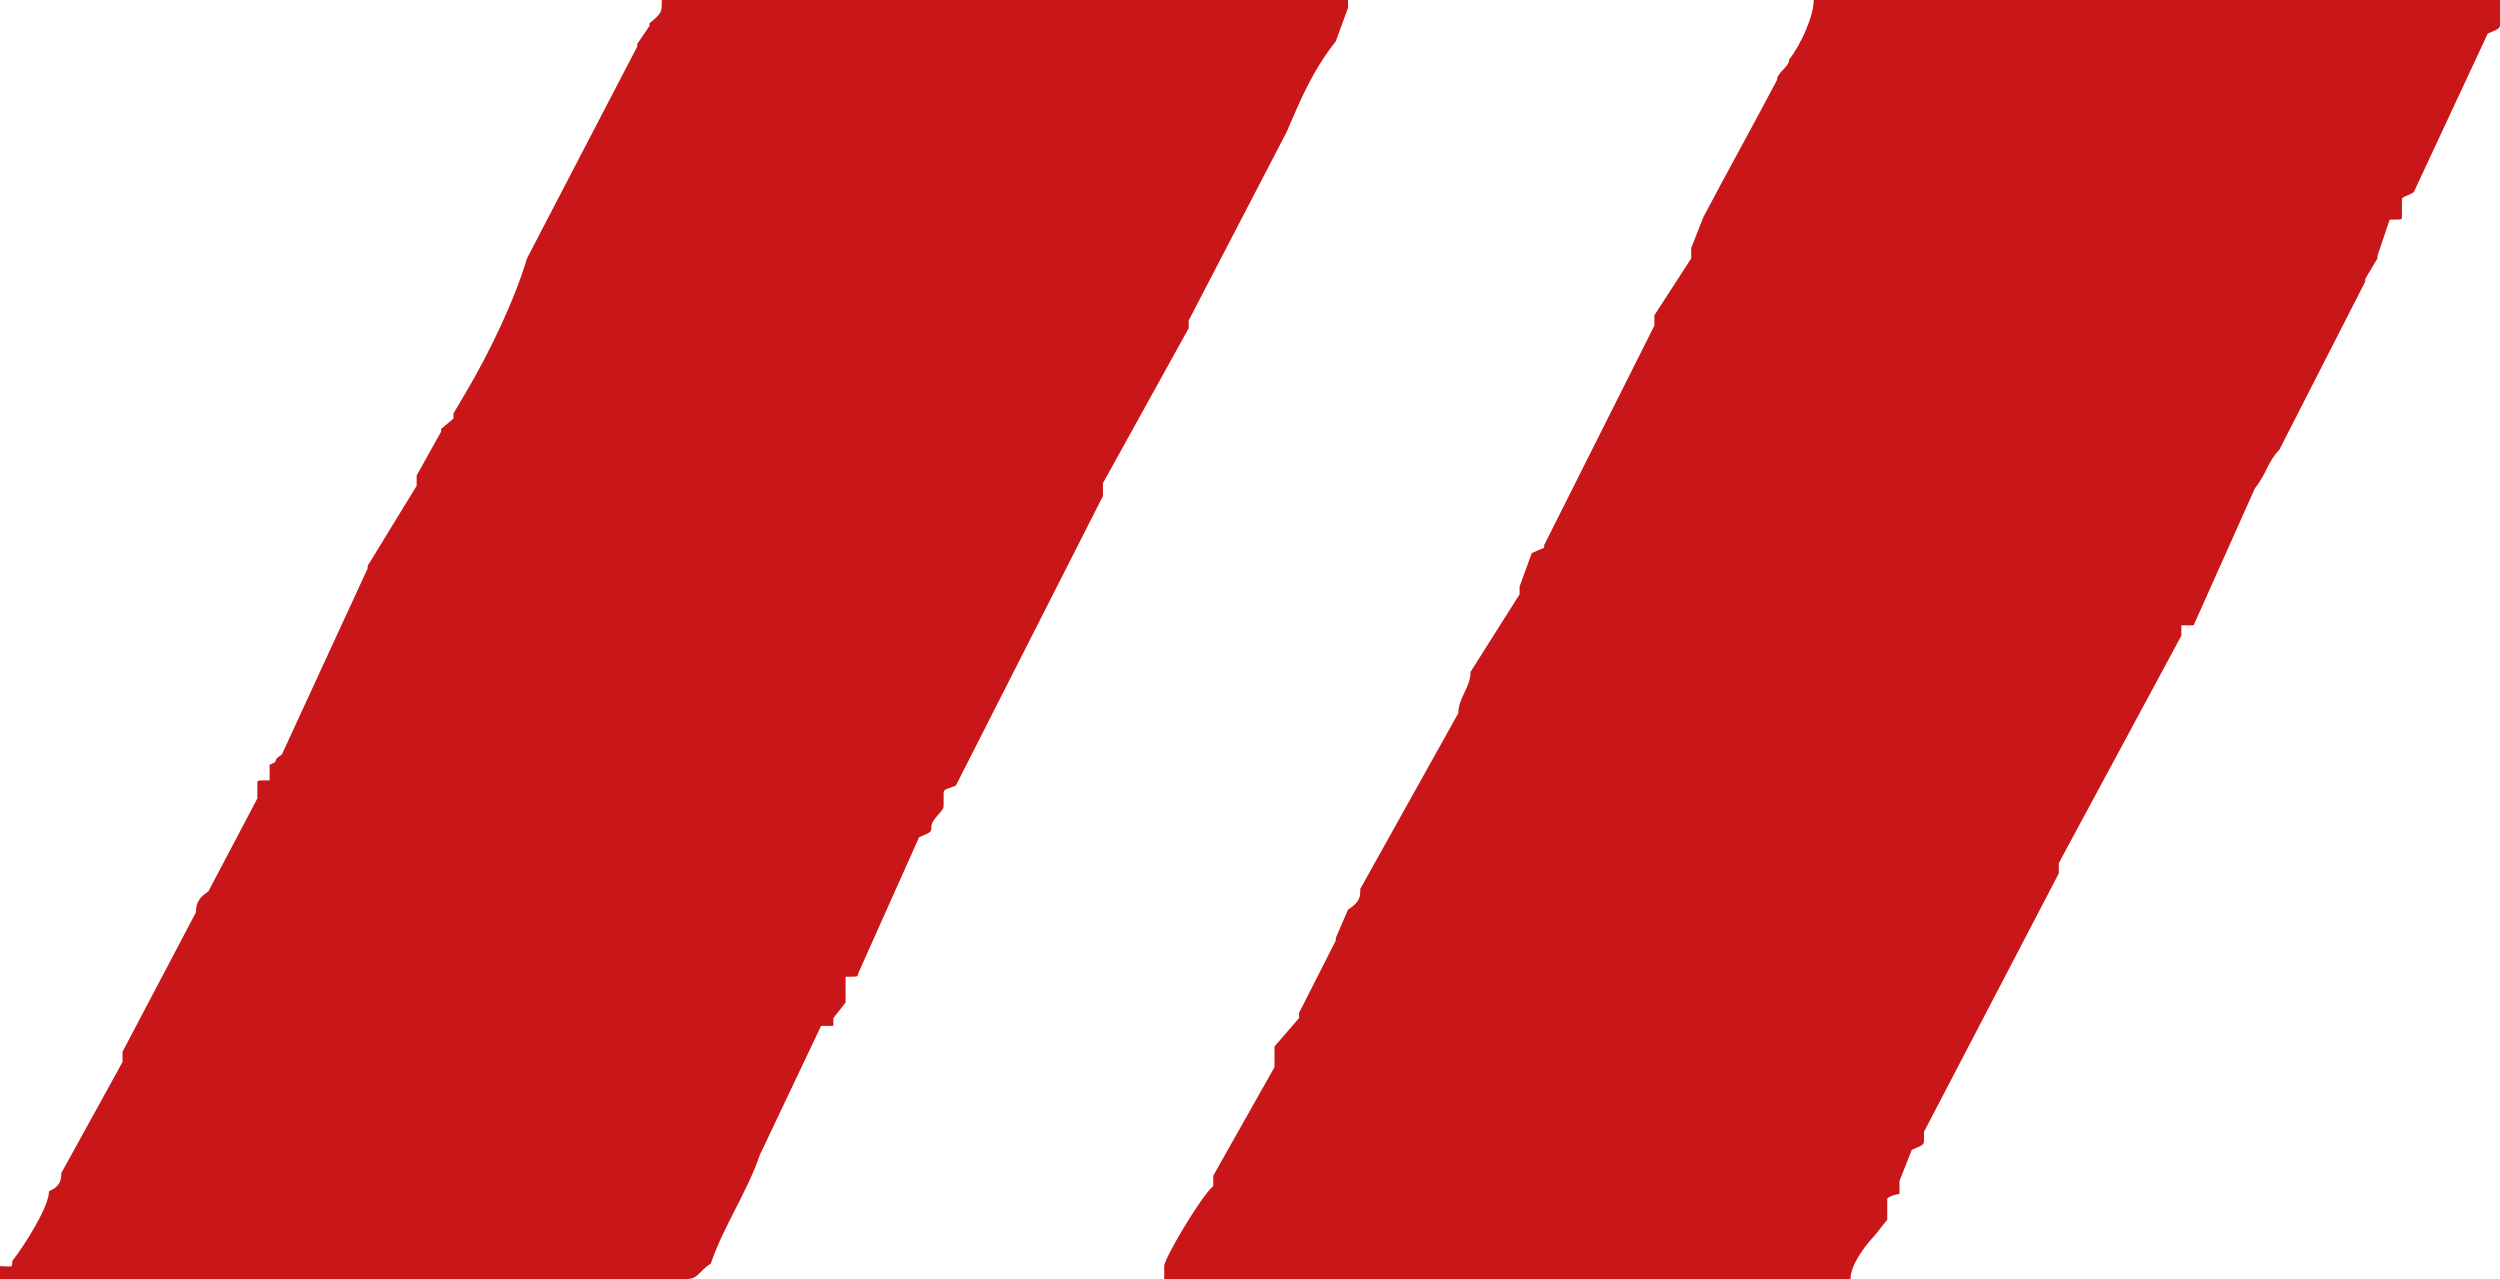 <svg xmlns="http://www.w3.org/2000/svg" xmlns:xlink="http://www.w3.org/1999/xlink" width="258px" height="132px" viewBox="0 0 258 132"><title>simbolo</title><g id="Page-1" stroke="none" stroke-width="1" fill="none" fill-rule="evenodd"><g id="Artboard" transform="translate(-1384, -1154)" fill="#C91618"><g id="simbolo" transform="translate(1384, 1154)"><path d="M0,130.667 L0,132 L70.823,132 C72.089,132 72.089,131.199 73.355,130.398 C74.617,126.666 77.149,122.935 78.41,119.198 L84.736,105.869 L86.002,105.869 L86.002,105.068 L87.263,103.466 L87.263,102.669 L87.263,101.067 L87.263,100.799 C88.529,100.799 88.529,100.799 88.529,100.535 L94.854,86.4 C96.116,85.867 96.116,85.867 96.116,85.335 C96.116,84.534 97.382,83.733 97.382,83.2 L97.382,82.131 C97.382,81.334 97.382,81.598 98.648,81.066 L113.822,51.198 L113.822,49.865 L122.675,33.868 L122.675,33.067 L132.793,13.598 C134.059,10.667 135.321,7.468 137.853,4.264 L139.119,0.801 L139.119,0 L68.296,0 C68.296,1.333 68.296,1.333 67.03,2.398 L67.03,2.667 L65.764,4.533 L65.764,4.801 L54.383,26.669 C53.117,30.933 50.585,36.266 48.058,40.531 L46.797,42.665 L46.797,43.197 L45.53,44.267 L45.53,44.531 L42.998,49.068 L42.998,49.332 L42.998,50.133 L37.939,58.402 L37.939,58.666 L29.086,77.867 C27.825,78.668 29.086,78.399 27.825,78.931 L27.825,80.533 C26.559,80.533 26.559,80.533 26.559,80.797 L26.559,81.334 L26.559,81.867 L26.559,82.399 L21.499,92.002 C20.233,92.798 20.233,93.599 20.233,94.132 L12.646,108.535 L12.646,109.6 L6.325,121.064 C6.325,121.601 6.325,122.397 5.059,122.935 C5.059,124.532 2.527,128.532 1.266,130.134 C1.266,130.93 1.266,130.667 0,130.667" id="Fill-1"></path><path d="M120.147,130.667 L120.147,132 L190.97,132 C190.97,130.667 192.236,128.801 193.498,127.467 L194.764,125.865 L194.764,124.8 L194.764,123.731 C194.764,123.731 194.764,123.467 196.03,123.198 L196.03,122.666 L196.03,121.865 L197.296,118.666 C198.557,118.133 198.557,118.133 198.557,117.601 L198.557,117.332 L198.557,116.8 L212.47,90.131 L212.47,89.867 L212.47,89.066 L225.116,65.602 L225.116,64.532 L226.382,64.532 L232.703,50.402 C233.969,48.8 233.969,47.735 235.235,46.401 L244.088,29.067 L244.088,28.798 L245.354,26.669 L245.354,26.4 L246.615,22.668 C247.881,22.668 247.881,22.668 247.881,22.4 L247.881,22.131 L247.881,20.534 C247.881,20.265 249.147,20.001 249.147,19.733 L256.734,3.468 C258,2.931 258,2.931 258,2.398 L258,0 L187.177,0 C187.177,1.597 185.911,4.533 184.645,6.135 C184.645,6.931 183.383,7.468 183.383,8.264 C180.851,13.066 178.324,17.598 175.792,22.4 L174.53,25.599 L174.53,26.669 L170.732,32.535 L170.732,33.6 L159.352,56.268 L159.352,56.532 L158.086,57.069 L156.82,60.532 L156.82,61.069 L156.82,61.333 L151.765,69.334 C151.765,70.936 150.499,72 150.499,73.598 L140.38,91.733 C140.38,92.534 140.38,93.067 139.119,93.868 L137.853,96.803 L137.853,97.067 L134.059,104.535 L134.059,105.068 L131.527,107.998 L131.527,110.133 L125.207,121.333 L125.207,122.397 C123.941,123.467 120.147,129.866 120.147,130.667" id="Fill-3"></path></g></g></g></svg>